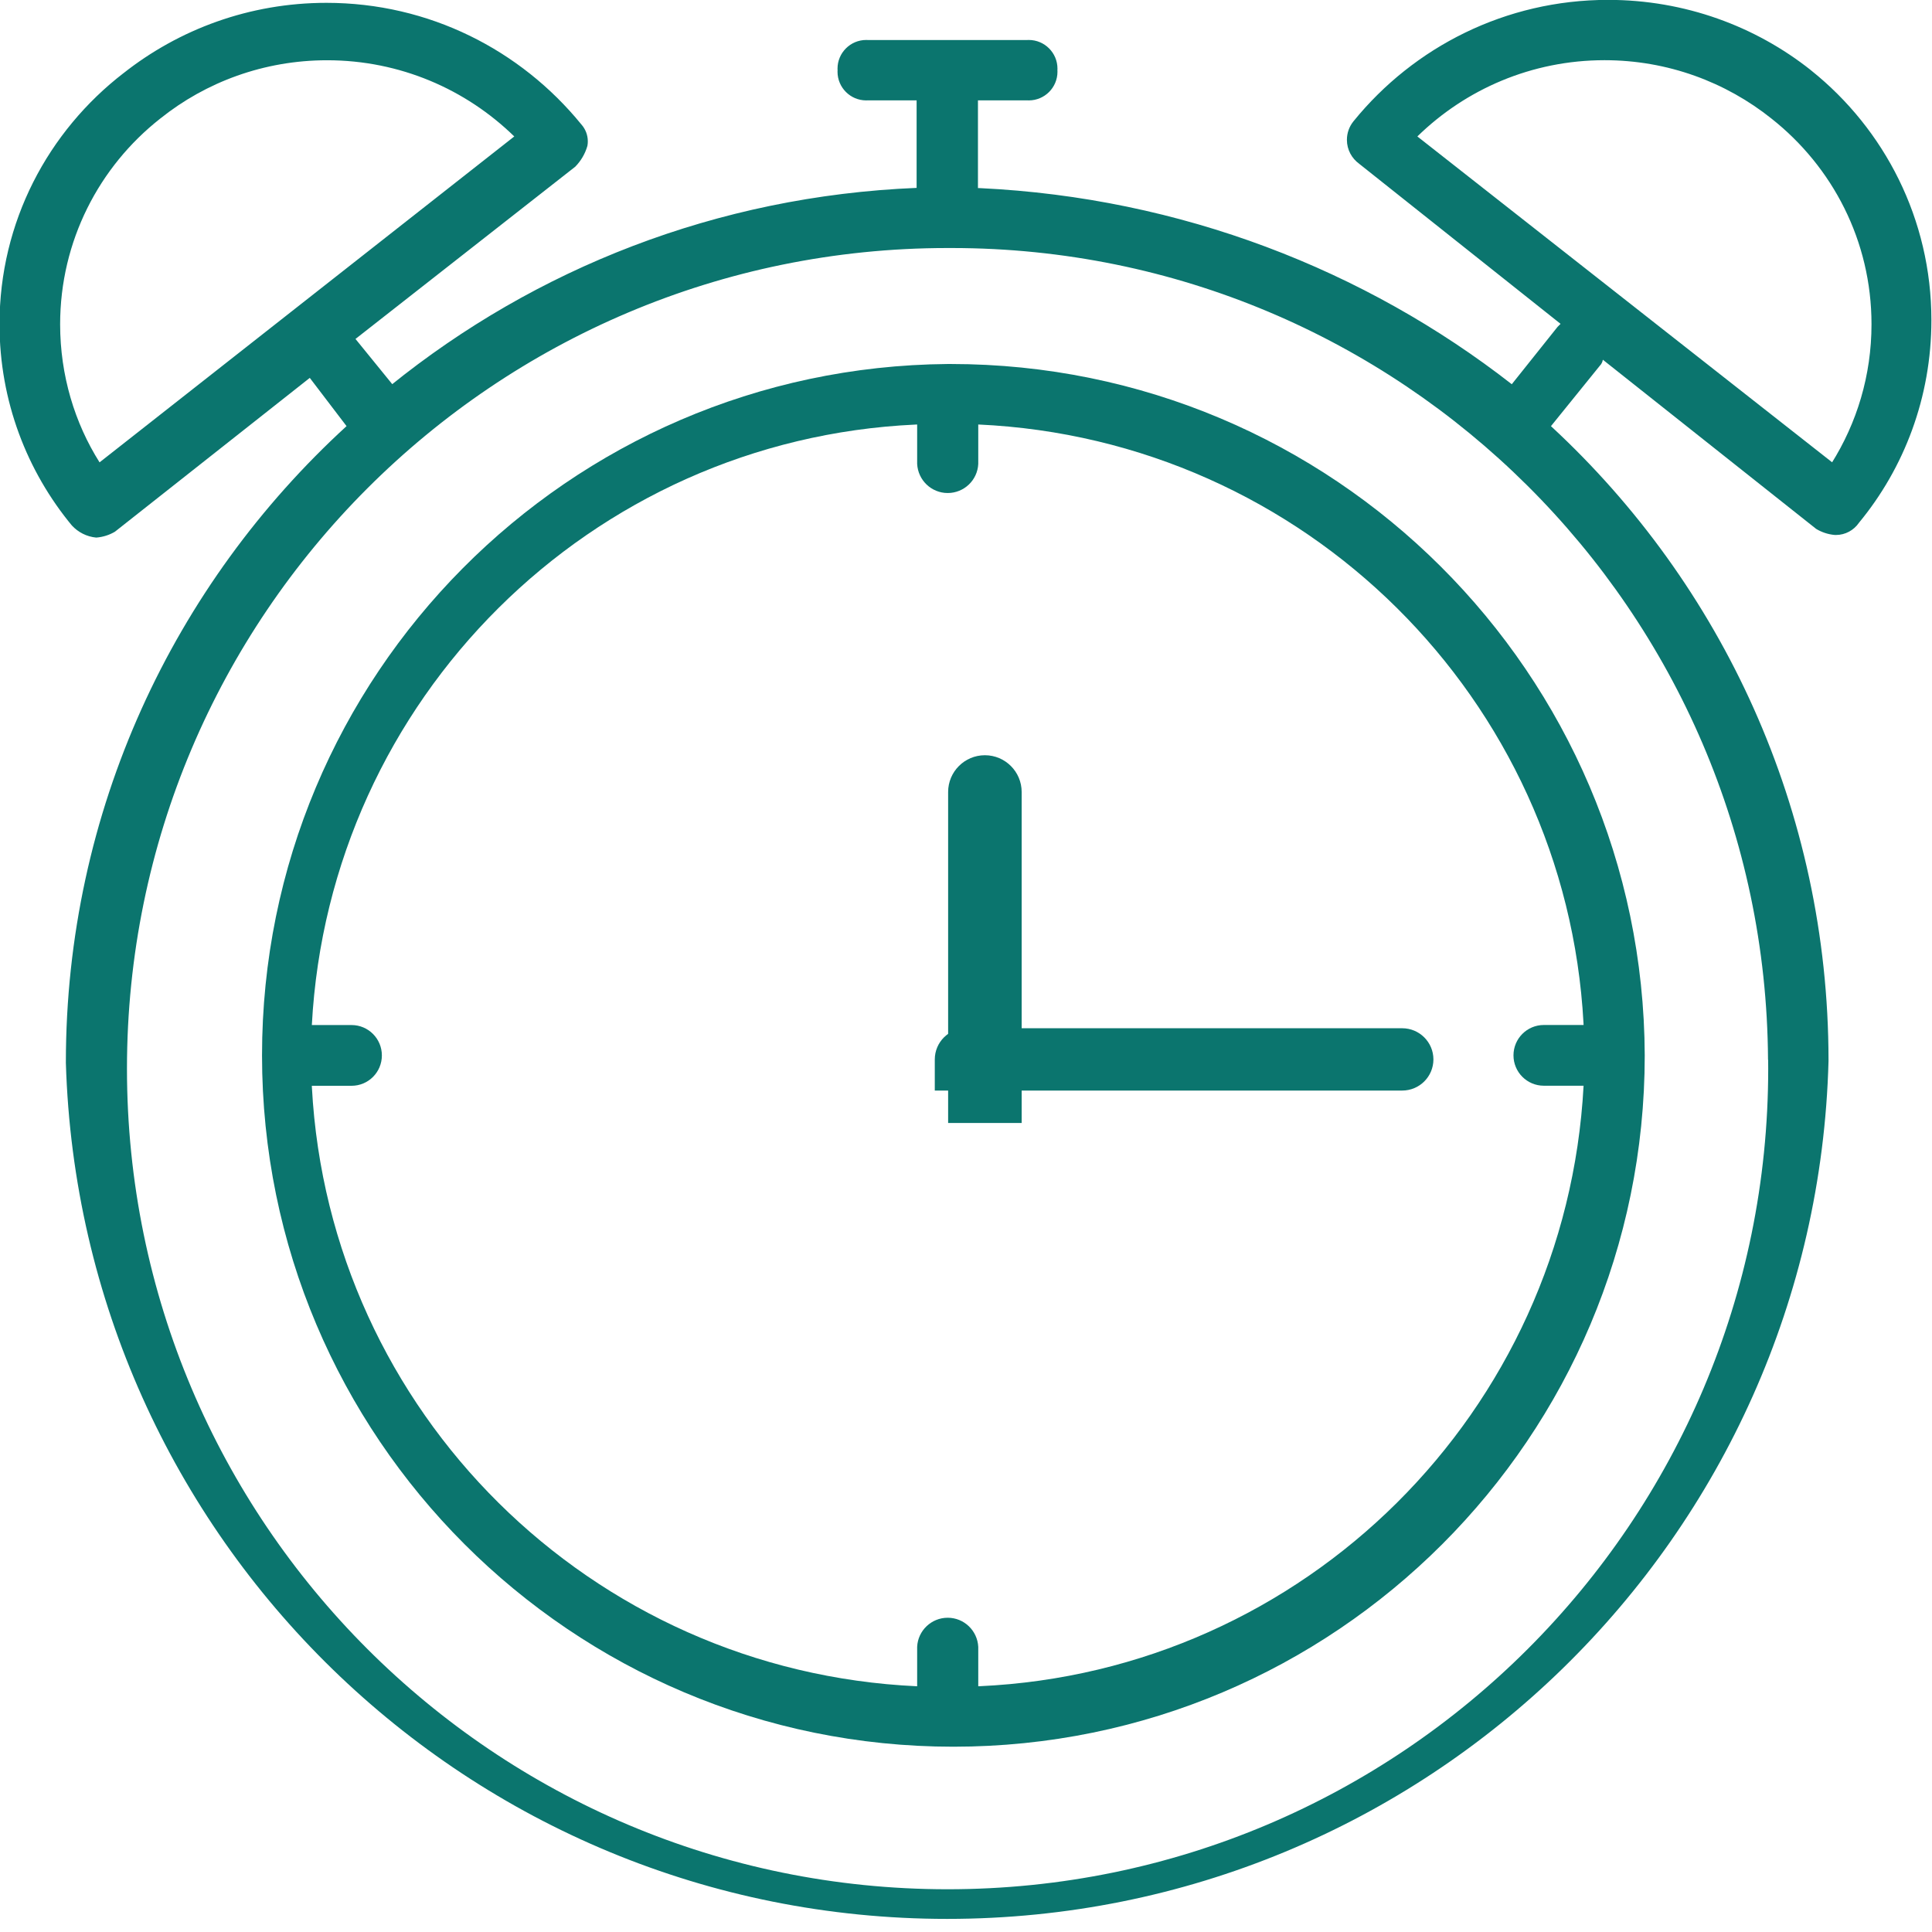 <?xml version='1.0' encoding='UTF-8'?><svg viewBox='0 0 32 32' width='40' height='40' xmlns='http://www.w3.org/2000/svg'>Time Saving<path d='m15.697 6.029c-6.284 0.053-11.357 5.159-11.357 11.451 0 6.324 5.127 11.451 11.451 11.451s11.451-5.127 11.451-11.451c-0.024-6.33-5.161-11.451-11.494-11.451h-0.054 3e-3zm0.506 21.901v-0.653c-0.014-0.269-0.235-0.482-0.506-0.482s-0.493 0.213-0.506 0.481v0.654c-5.408-0.246-9.736-4.546-10.025-9.92l-1e-3 -0.026h0.658c0.278 0 0.502-0.225 0.502-0.503s-0.225-0.503-0.502-0.503h-0.658c0.289-5.4 4.618-9.701 10.003-9.946l0.023-1e-3v0.653c0.014 0.269 0.235 0.482 0.506 0.482s0.493-0.213 0.506-0.481v-0.654c5.408 0.246 9.736 4.546 10.025 9.92l1e-3 0.026h-0.658c-0.278 0-0.503 0.225-0.503 0.503s0.225 0.503 0.503 0.503h0.658c-0.289 5.4-4.618 9.701-10.003 9.946l-0.023 1e-3z' fill='#0b756e' /><path d='m29.992 1.161c-0.914-0.725-2.085-1.163-3.357-1.163-1.7 0-3.218 0.782-4.213 2.006l-8e-3 0.01c-0.065 0.082-0.105 0.187-0.105 0.302 0 0.164 0.081 0.308 0.204 0.397l1e-3 1e-3 3.334 2.65-0.05 0.05-0.758 0.95c-2.428-1.893-5.481-3.09-8.807-3.248l-0.035-1e-3v-1.453h0.811c9e-3 1e-3 0.02 1e-3 0.031 1e-3 0.262 0 0.475-0.213 0.475-0.475 0-9e-3 -0-0.018-1e-3 -0.027v1e-3c0-8e-3 1e-3 -0.016 1e-3 -0.025 0-0.262-0.213-0.475-0.475-0.475-0.011 0-0.022 0-0.033 1e-3h1e-3 -2.63c-9e-3 -1e-3 -0.02-1e-3 -0.031-1e-3 -0.262 0-0.475 0.213-0.475 0.475 0 9e-3 0 0.018 1e-3 0.027v-1e-3c-0 8e-3 -1e-3 0.016-1e-3 0.025 0 0.262 0.213 0.475 0.475 0.475 0.011 0 0.022-0 0.033-1e-3h-1e-3 0.803v1.45c-3.312 0.136-6.32 1.34-8.713 3.273l0.028-0.022-0.609-0.749 3.64-2.853c0.093-0.095 0.163-0.212 0.201-0.344l1e-3 -6e-3c4e-3 -0.021 6e-3 -0.045 6e-3 -0.07 0-0.108-0.041-0.206-0.107-0.28-1.004-1.233-2.522-2.014-4.222-2.014-1.272 0-2.442 0.437-3.368 1.17l0.011-9e-3c-1.256 0.967-2.058 2.471-2.058 4.162 0 1.271 0.453 2.436 1.206 3.343l-7e-3 -9e-3c0.102 0.111 0.244 0.185 0.402 0.2h2e-3c0.114-9e-3 0.219-0.044 0.31-0.098l-3e-3 2e-3 3.229-2.549 0.609 0.799c-2.861 2.619-4.649 6.37-4.649 10.539v8e-3c0.236 7.88 6.681 14.178 14.597 14.178 7.933 0 14.389-6.326 14.598-14.209v-0.019c-3e-3 -4.145-1.769-7.877-4.588-10.488l-9e-3 -9e-3 0.809-1c0.026-0.026 0.044-0.061 0.05-0.099v-1e-3l3.533 2.802c0.087 0.053 0.19 0.089 0.3 0.1h3e-3c7e-3 0 0.015 1e-3 0.024 1e-3 0.157 0 0.296-0.079 0.38-0.199l1e-3 -2e-3c0.748-0.905 1.201-2.078 1.201-3.357 0-1.673-0.777-3.165-1.99-4.135l-0.011-8e-3zm-28.343 6.497c-0.41-0.649-0.653-1.439-0.653-2.286 0-1.381 0.647-2.611 1.653-3.404l9e-3 -7e-3c0.75-0.6 1.713-0.963 2.76-0.963 1.207 0 2.301 0.482 3.101 1.263l-1e-3 -1e-3zm27.637 9.896c0 0.043 1e-3 0.095 1e-3 0.146 0 7.506-6.085 13.592-13.592 13.592s-13.592-6.085-13.592-13.592c0-7.506 6.085-13.591 13.591-13.592h0.068c7.441 0 13.478 6.01 13.522 13.441v4e-3zm1.061-9.896-6.871-5.398c0.799-0.781 1.894-1.263 3.1-1.263 1.047 0 2.01 0.363 2.769 0.97l-9e-3 -7e-3c1.016 0.8 1.662 2.03 1.662 3.411 0 0.847-0.243 1.637-0.664 2.305l0.011-0.018z' fill='#0b756e' /><path d='m16.313 12.509c0.336 0 0.609 0.273 0.609 0.609v5.482h-1.218v-5.482c0-0.336 0.273-0.609 0.609-0.609z' fill='#0b756e' /><path d='m23.742 17.548c-1e-3 0.285-0.232 0.515-0.517 0.515h-7.742v-0.515c0-0.285 0.231-0.517 0.517-0.517h7.225c0.285 0 0.517 0.231 0.517 0.517z' fill='#0b756e' /></svg>
